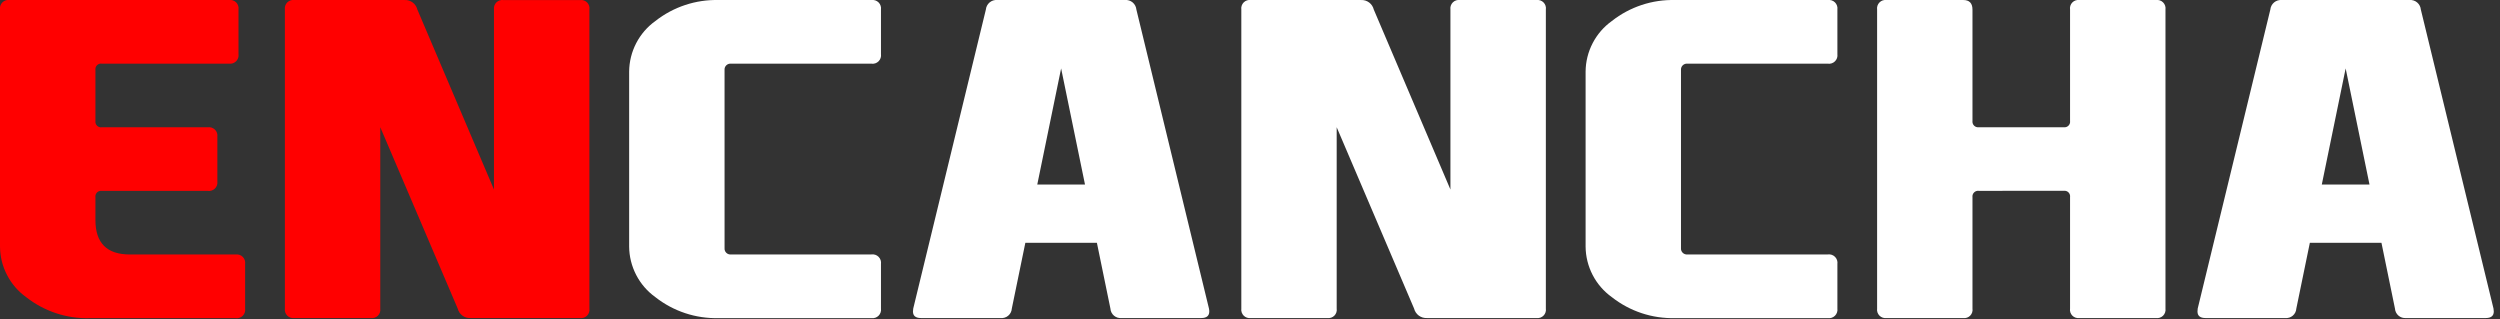 
		<svg
			className="encancha-logo"
			width="313"
			height="40"
			viewBox="0 0 313 40"
			fill="none"
			xmlns="http://www.w3.org/2000/svg"
		>
			<rect x="0" y="0" width="313" height="40" fill="#333333" stroke="none"/>
			<g clipPath="url(#clip0_318_1892)">
				<path
					className="encancha-logo--accent"
					d="M0 30.859V1.195C-0.023 1.033 -0.009 0.867 0.043 0.712C0.094 0.556 0.181 0.415 0.297 0.299C0.413 0.183 0.554 0.096 0.709 0.044C0.865 -0.008 1.03 -0.023 1.192 -1.89338e-05H28.667C28.829 -0.024 28.995 -0.009 29.151 0.043C29.306 0.095 29.448 0.182 29.564 0.298C29.679 0.414 29.767 0.556 29.818 0.711C29.87 0.867 29.884 1.033 29.86 1.195V6.768C29.884 6.931 29.87 7.097 29.819 7.253C29.768 7.409 29.681 7.551 29.565 7.667C29.449 7.784 29.308 7.872 29.152 7.924C28.996 7.976 28.83 7.991 28.667 7.968H12.741C12.633 7.952 12.522 7.962 12.418 7.997C12.314 8.031 12.22 8.09 12.143 8.168C12.066 8.246 12.008 8.341 11.974 8.445C11.94 8.549 11.931 8.66 11.948 8.768V15.137C11.933 15.245 11.943 15.355 11.977 15.459C12.011 15.562 12.069 15.657 12.146 15.734C12.223 15.812 12.316 15.87 12.42 15.906C12.523 15.941 12.633 15.951 12.741 15.937H26.013C26.175 15.913 26.341 15.927 26.497 15.977C26.653 16.029 26.795 16.115 26.912 16.231C27.028 16.346 27.116 16.488 27.169 16.643C27.221 16.799 27.236 16.965 27.213 17.127V22.7C27.237 22.863 27.223 23.029 27.171 23.186C27.119 23.343 27.031 23.485 26.915 23.601C26.798 23.718 26.656 23.805 26.499 23.857C26.343 23.909 26.176 23.924 26.013 23.9H12.741C12.633 23.884 12.523 23.894 12.42 23.928C12.316 23.963 12.223 24.021 12.146 24.098C12.069 24.175 12.011 24.269 11.976 24.373C11.942 24.476 11.932 24.586 11.948 24.694V27.551C11.948 30.427 13.385 31.864 16.259 31.861H29.499C29.662 31.838 29.827 31.854 29.983 31.906C30.138 31.958 30.279 32.046 30.395 32.163C30.51 32.279 30.597 32.421 30.648 32.577C30.699 32.733 30.713 32.899 30.689 33.061V38.634C30.713 38.796 30.7 38.962 30.649 39.118C30.598 39.274 30.511 39.416 30.395 39.532C30.28 39.649 30.139 39.737 29.983 39.789C29.827 39.842 29.662 39.857 29.499 39.834H11.213C8.346 39.91 5.542 38.982 3.286 37.211C2.277 36.489 1.454 35.538 0.883 34.436C0.311 33.334 0.009 32.113 0 30.872"
					fill="red"
				/>
				<path
					className="encancha-logo--accent"
					d="M61.846 23.729V1.197C61.823 1.035 61.839 0.87 61.891 0.715C61.943 0.56 62.03 0.419 62.146 0.304C62.262 0.188 62.403 0.101 62.558 0.05C62.714 -0.002 62.879 -0.016 63.041 0.007H72.63C72.79 -0.014 72.953 0.003 73.106 0.056C73.258 0.109 73.397 0.197 73.509 0.313C73.622 0.429 73.706 0.57 73.755 0.724C73.804 0.878 73.817 1.041 73.792 1.201V38.627C73.817 38.786 73.804 38.95 73.755 39.103C73.705 39.257 73.621 39.398 73.508 39.513C73.396 39.629 73.258 39.717 73.105 39.77C72.953 39.823 72.79 39.84 72.63 39.819H58.894C58.531 39.836 58.174 39.726 57.884 39.508C57.594 39.291 57.388 38.979 57.302 38.627L47.61 15.927V38.627C47.635 38.786 47.622 38.949 47.574 39.102C47.525 39.256 47.441 39.396 47.329 39.512C47.217 39.627 47.079 39.715 46.927 39.769C46.775 39.822 46.613 39.839 46.453 39.819H36.86C36.698 39.842 36.533 39.826 36.378 39.774C36.223 39.722 36.082 39.635 35.967 39.52C35.851 39.404 35.764 39.264 35.712 39.109C35.66 38.954 35.644 38.789 35.667 38.627V1.197C35.644 1.035 35.659 0.87 35.711 0.714C35.762 0.559 35.849 0.418 35.965 0.302C36.081 0.186 36.222 0.099 36.377 0.047C36.532 -0.005 36.698 -0.02 36.86 0.003H50.66C51.023 -0.014 51.381 0.095 51.672 0.313C51.962 0.531 52.168 0.844 52.254 1.197L61.846 23.729Z"
					fill="red"
				/>
				<path
					className="encancha-logo--text"
					d="M90.715 31.055C90.704 31.165 90.718 31.276 90.757 31.38C90.795 31.484 90.856 31.578 90.936 31.654C91.015 31.731 91.111 31.789 91.216 31.824C91.321 31.859 91.433 31.869 91.543 31.855H109.098C109.261 31.831 109.427 31.846 109.584 31.898C109.74 31.949 109.882 32.037 109.999 32.154C110.115 32.27 110.203 32.413 110.255 32.569C110.307 32.725 110.321 32.892 110.298 33.055V38.628C110.321 38.791 110.306 38.957 110.254 39.113C110.202 39.27 110.114 39.411 109.997 39.528C109.881 39.644 109.739 39.732 109.583 39.784C109.427 39.836 109.261 39.851 109.098 39.828H89.985C87.116 39.905 84.312 38.977 82.055 37.204C81.047 36.481 80.223 35.53 79.652 34.428C79.081 33.326 78.778 32.105 78.769 30.864V8.964C78.779 7.724 79.082 6.503 79.653 5.403C80.224 4.302 81.047 3.351 82.055 2.629C84.312 0.857 87.117 -0.071 89.985 0.004H109.098C109.26 -0.02 109.426 -0.006 109.582 0.046C109.738 0.098 109.88 0.185 109.997 0.301C110.113 0.417 110.201 0.558 110.253 0.714C110.306 0.87 110.321 1.036 110.298 1.199V6.773C110.321 6.936 110.307 7.103 110.255 7.259C110.203 7.415 110.115 7.558 109.999 7.674C109.882 7.791 109.74 7.878 109.584 7.93C109.427 7.982 109.261 7.997 109.098 7.973H91.542C91.432 7.959 91.32 7.97 91.216 8.004C91.111 8.039 91.015 8.097 90.935 8.174C90.856 8.251 90.794 8.344 90.756 8.448C90.718 8.552 90.703 8.663 90.714 8.773L90.715 31.055Z"
					fill="white"
				/>
				<path
					className="encancha-logo--text"
					d="M132.853 8.567L129.867 23.1H135.841L132.853 8.567ZM128.374 30.396L126.68 38.627C126.67 38.798 126.625 38.965 126.549 39.118C126.473 39.272 126.367 39.408 126.237 39.519C126.107 39.631 125.956 39.715 125.792 39.766C125.629 39.818 125.457 39.836 125.287 39.819H115.298C114.639 39.819 114.303 39.543 114.303 38.993C114.304 38.87 114.316 38.748 114.338 38.627L123.43 1.201C123.461 0.853 123.628 0.532 123.895 0.307C124.162 0.082 124.507 -0.028 124.855 0.001H140.848C141.196 -0.029 141.542 0.081 141.81 0.306C142.078 0.531 142.245 0.853 142.276 1.201L151.362 38.627C151.388 38.747 151.401 38.87 151.401 38.993C151.401 39.543 151.067 39.818 150.401 39.819H140.416C140.245 39.835 140.073 39.817 139.91 39.766C139.747 39.714 139.596 39.63 139.466 39.519C139.336 39.408 139.23 39.272 139.153 39.118C139.077 38.965 139.033 38.798 139.023 38.627L137.331 30.396H128.374Z"
					fill="white"
				/>
				<path
					className="encancha-logo--text"
					d="M181.594 23.729V1.197C181.571 1.034 181.586 0.868 181.638 0.712C181.69 0.557 181.778 0.415 181.895 0.299C182.011 0.183 182.153 0.096 182.31 0.045C182.466 -0.007 182.632 -0.021 182.794 0.003H192.38C192.54 -0.017 192.703 0.001 192.855 0.054C193.007 0.108 193.145 0.196 193.257 0.312C193.37 0.427 193.454 0.567 193.503 0.721C193.553 0.875 193.566 1.037 193.541 1.197V38.627C193.565 38.787 193.552 38.95 193.502 39.103C193.452 39.257 193.368 39.397 193.255 39.512C193.142 39.628 193.004 39.715 192.852 39.769C192.699 39.822 192.536 39.839 192.376 39.819H178.641C178.278 39.836 177.92 39.726 177.628 39.509C177.336 39.292 177.129 38.98 177.041 38.627L167.353 15.927V38.627C167.378 38.786 167.366 38.949 167.317 39.103C167.268 39.256 167.184 39.396 167.072 39.512C166.959 39.627 166.822 39.715 166.67 39.769C166.518 39.822 166.355 39.839 166.195 39.819H156.606C156.444 39.842 156.279 39.827 156.124 39.775C155.969 39.724 155.828 39.636 155.712 39.521C155.597 39.405 155.51 39.264 155.458 39.109C155.406 38.954 155.391 38.789 155.414 38.627V1.197C155.391 1.035 155.405 0.869 155.457 0.714C155.508 0.559 155.595 0.417 155.711 0.301C155.827 0.185 155.968 0.098 156.123 0.046C156.279 -0.006 156.444 -0.02 156.606 0.003H170.406C170.769 -0.014 171.126 0.096 171.417 0.313C171.707 0.531 171.913 0.844 171.997 1.197L181.594 23.729Z"
					fill="white"
				/>
				<path
					className="encancha-logo--text"
					d="M210.46 31.055C210.449 31.165 210.463 31.276 210.502 31.38C210.54 31.484 210.601 31.578 210.681 31.654C210.76 31.731 210.856 31.789 210.961 31.824C211.066 31.859 211.178 31.869 211.288 31.855H228.842C229.005 31.831 229.171 31.846 229.327 31.898C229.484 31.95 229.626 32.038 229.742 32.154C229.859 32.271 229.947 32.413 229.999 32.569C230.051 32.725 230.065 32.892 230.042 33.055V38.628C230.065 38.791 230.049 38.957 229.997 39.113C229.945 39.269 229.857 39.411 229.741 39.527C229.625 39.644 229.483 39.731 229.327 39.784C229.171 39.836 229.005 39.851 228.842 39.828H209.732C206.864 39.905 204.06 38.977 201.805 37.204C200.795 36.482 199.971 35.531 199.399 34.429C198.828 33.327 198.525 32.105 198.517 30.864V8.964C198.526 7.724 198.829 6.503 199.401 5.402C199.972 4.301 200.796 3.351 201.805 2.629C204.06 0.856 206.864 -0.072 209.732 0.004H228.842C229.004 -0.02 229.17 -0.005 229.326 0.046C229.482 0.098 229.624 0.185 229.741 0.301C229.857 0.417 229.945 0.559 229.997 0.715C230.049 0.87 230.065 1.036 230.042 1.199V6.773C230.065 6.936 230.051 7.102 229.999 7.259C229.947 7.415 229.859 7.557 229.742 7.674C229.626 7.79 229.484 7.878 229.327 7.93C229.171 7.982 229.005 7.997 228.842 7.973H211.288C211.178 7.959 211.067 7.97 210.962 8.004C210.857 8.039 210.761 8.097 210.681 8.174C210.602 8.251 210.541 8.344 210.502 8.448C210.464 8.552 210.449 8.663 210.46 8.773V31.055Z"
					fill="white"
				/>
				<path
					className="encancha-logo--text"
					d="M247.754 23.893C247.645 23.877 247.535 23.887 247.43 23.922C247.326 23.957 247.232 24.015 247.154 24.093C247.076 24.171 247.018 24.265 246.983 24.369C246.948 24.474 246.939 24.584 246.954 24.693V38.627C246.98 38.786 246.968 38.949 246.919 39.103C246.871 39.257 246.787 39.397 246.675 39.513C246.563 39.629 246.425 39.717 246.273 39.77C246.121 39.823 245.958 39.84 245.798 39.819H236.206C236.044 39.842 235.879 39.827 235.724 39.776C235.569 39.724 235.427 39.637 235.312 39.521C235.196 39.406 235.109 39.264 235.057 39.109C235.006 38.954 234.991 38.789 235.014 38.627V1.202C234.99 1.04 235.005 0.874 235.056 0.718C235.107 0.562 235.194 0.42 235.31 0.304C235.426 0.187 235.567 0.1 235.722 0.047C235.878 -0.005 236.044 -0.021 236.206 0.002H245.798C246.57 0.002 246.954 0.402 246.954 1.202V15.137C246.94 15.245 246.951 15.355 246.986 15.458C247.021 15.562 247.08 15.655 247.157 15.732C247.235 15.809 247.329 15.867 247.432 15.901C247.536 15.935 247.646 15.945 247.754 15.93H258.371C258.479 15.947 258.59 15.938 258.694 15.904C258.799 15.87 258.893 15.813 258.971 15.735C259.049 15.658 259.108 15.564 259.142 15.46C259.177 15.356 259.187 15.245 259.171 15.137V1.202C259.146 1.042 259.158 0.878 259.207 0.723C259.255 0.568 259.34 0.427 259.453 0.311C259.566 0.194 259.704 0.106 259.857 0.052C260.011 -0.002 260.174 -0.019 260.335 0.002H269.918C270.081 -0.022 270.248 -0.007 270.404 0.045C270.561 0.096 270.703 0.184 270.819 0.301C270.936 0.417 271.024 0.559 271.075 0.716C271.127 0.872 271.142 1.039 271.118 1.202V38.627C271.141 38.79 271.126 38.956 271.074 39.111C271.022 39.267 270.934 39.409 270.818 39.525C270.701 39.64 270.559 39.727 270.403 39.778C270.247 39.83 270.081 39.843 269.918 39.819H260.335C260.175 39.84 260.012 39.824 259.859 39.771C259.706 39.719 259.567 39.631 259.454 39.515C259.341 39.399 259.256 39.259 259.207 39.105C259.158 38.95 259.146 38.787 259.171 38.627V24.69C259.188 24.581 259.179 24.47 259.145 24.365C259.111 24.26 259.053 24.165 258.975 24.087C258.897 24.009 258.801 23.95 258.696 23.916C258.592 23.882 258.48 23.873 258.371 23.89L247.754 23.893Z"
					fill="white"
				/>
				<path
					className="encancha-logo--text"
					d="M293.676 8.567L290.69 23.1H296.66L293.676 8.567ZM289.194 30.396L287.501 38.627C287.491 38.798 287.447 38.965 287.371 39.119C287.295 39.272 287.188 39.409 287.058 39.52C286.928 39.632 286.777 39.715 286.613 39.767C286.45 39.818 286.278 39.836 286.107 39.819H276.125C275.459 39.819 275.125 39.543 275.125 38.993C275.124 38.87 275.134 38.748 275.154 38.627L284.245 1.201C284.277 0.853 284.445 0.532 284.712 0.307C284.98 0.083 285.325 -0.027 285.673 0.001H301.664C302.012 -0.029 302.358 0.081 302.626 0.306C302.893 0.531 303.06 0.853 303.09 1.201L312.185 38.627C312.207 38.748 312.219 38.87 312.221 38.993C312.221 39.543 311.887 39.819 311.221 39.819H301.241C301.071 39.835 300.899 39.817 300.736 39.765C300.573 39.714 300.422 39.63 300.292 39.518C300.162 39.407 300.056 39.271 299.979 39.118C299.903 38.965 299.858 38.798 299.848 38.627L298.158 30.396H289.194Z"
					fill="white"
				/>
			</g>
			<defs>
				<clipPath id="clip0_318_1892">
					<rect width="312.225" height="39.822" fill="white" />
				</clipPath>
			</defs>
		</svg>